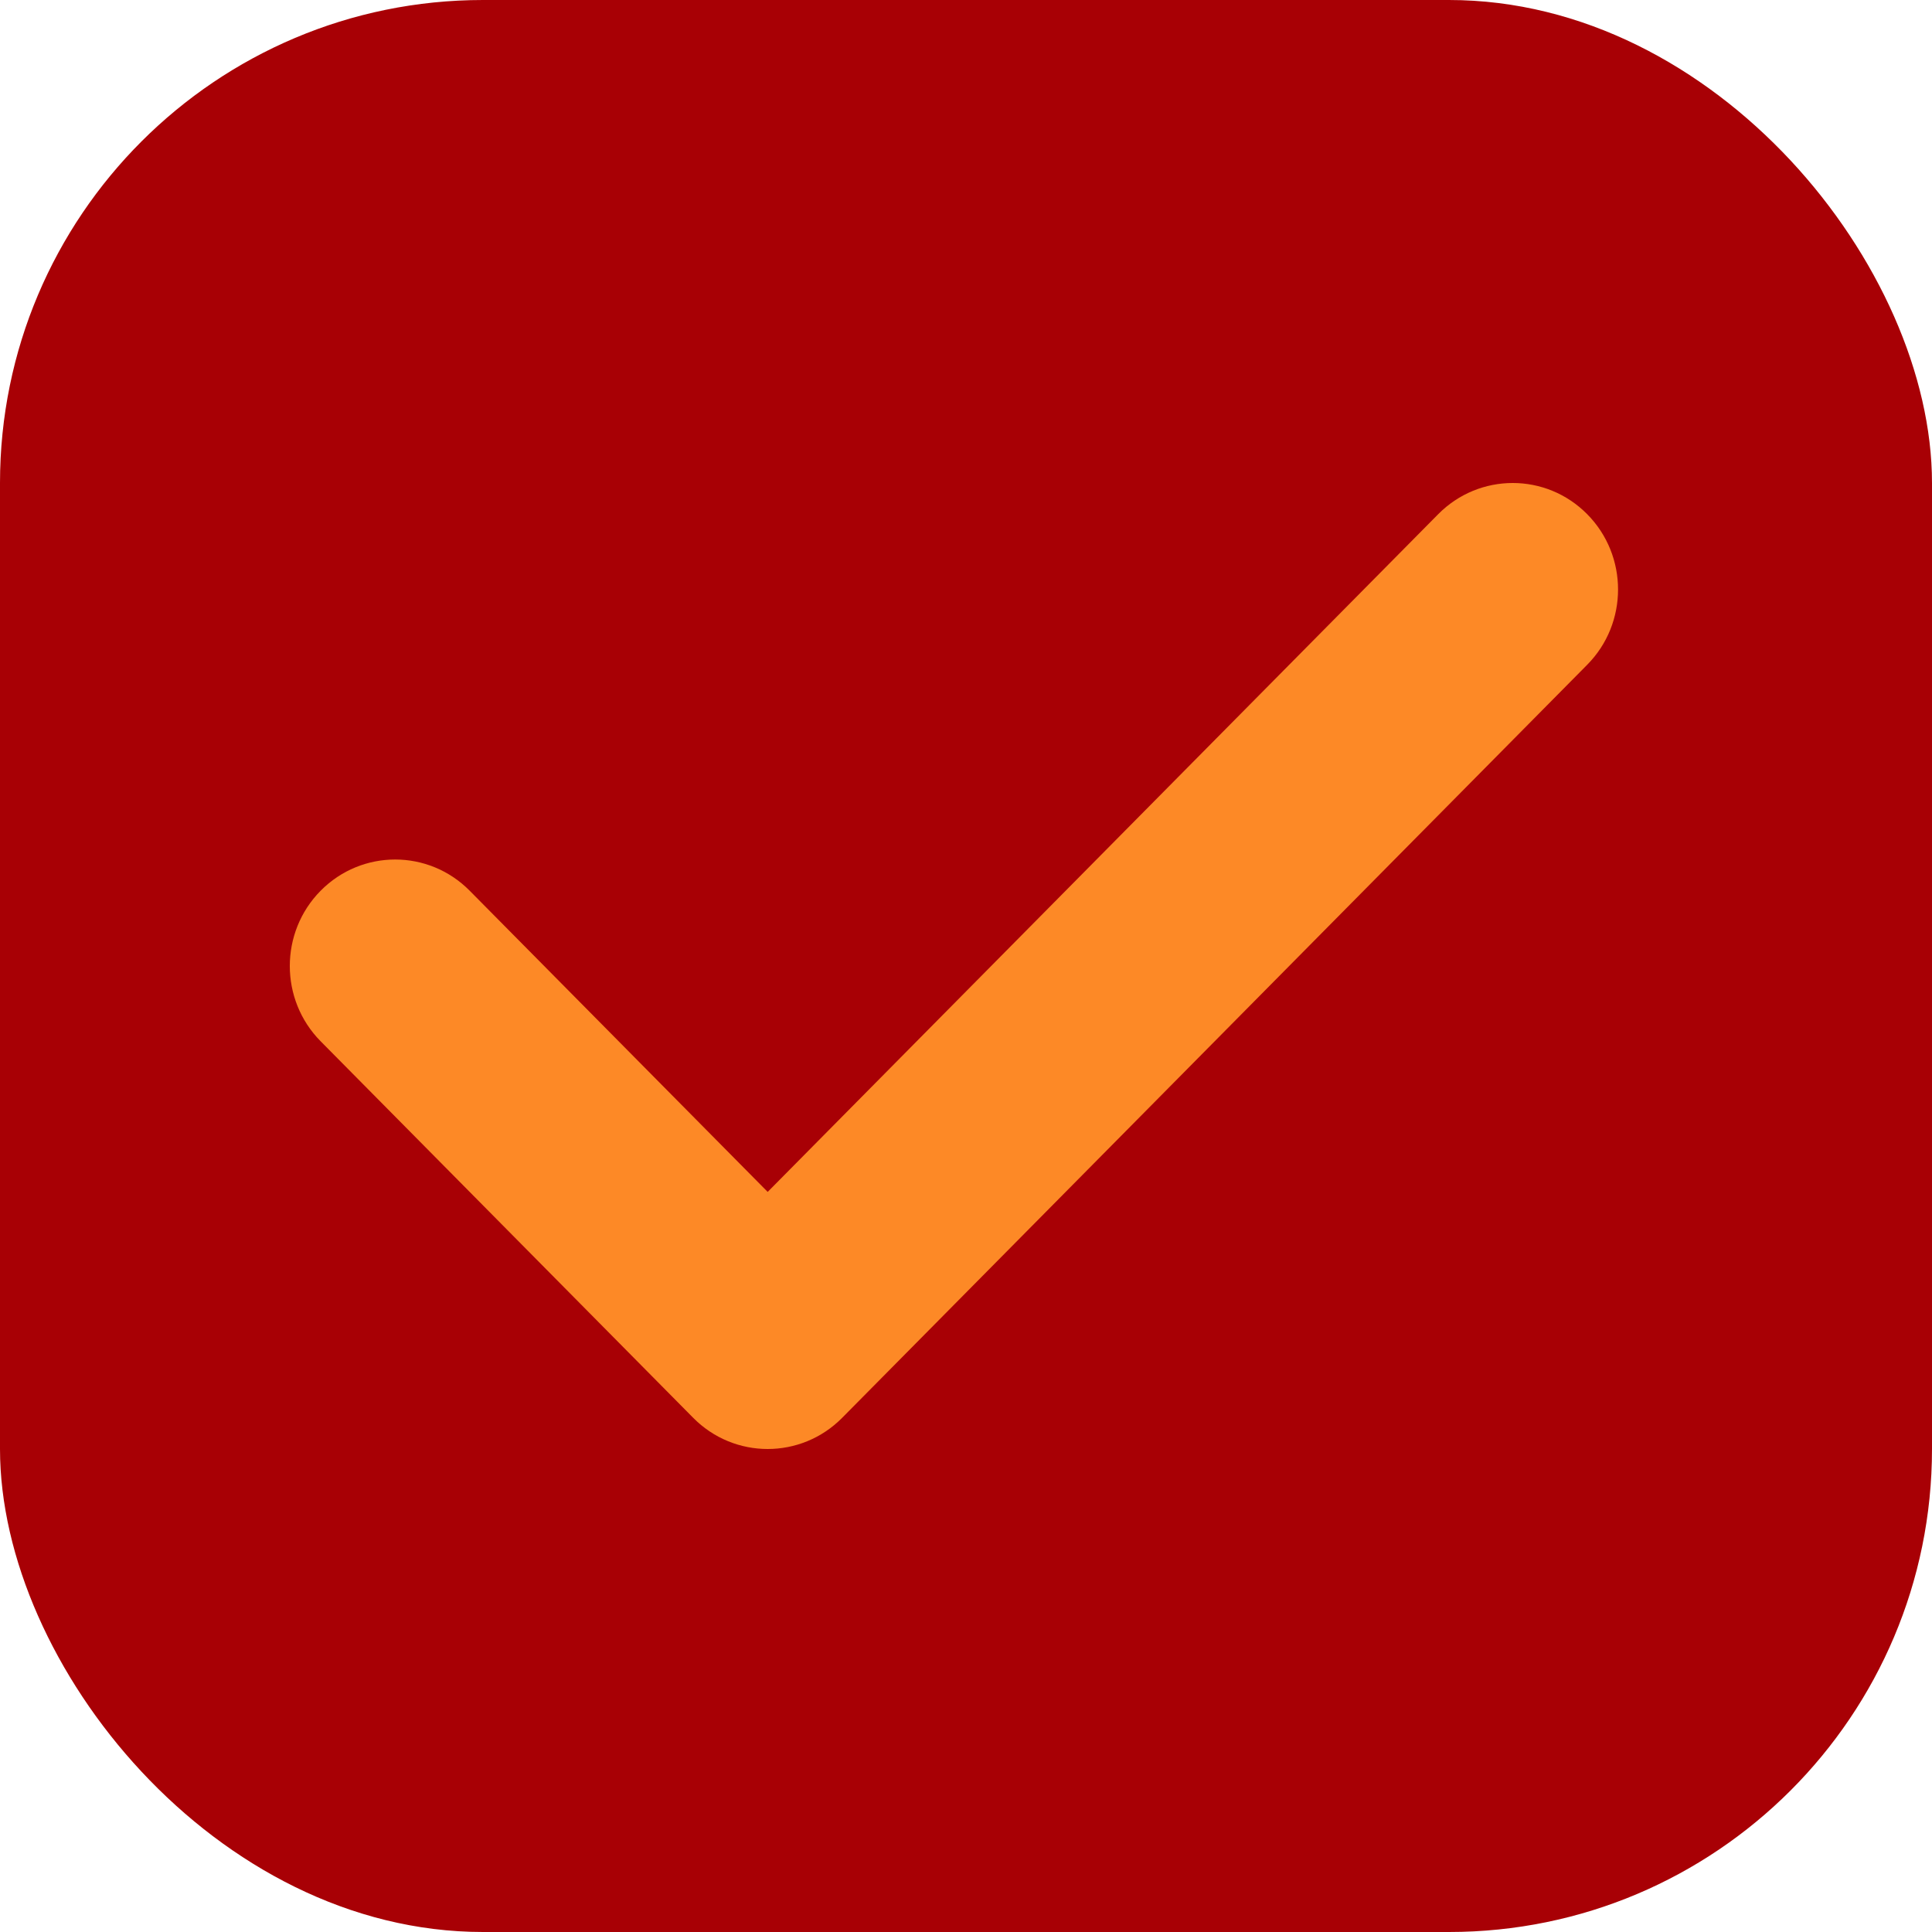 <svg xmlns="http://www.w3.org/2000/svg" width="80" height="80" viewBox="0 0 80 80" fill="none"><rect width="80" height="80" rx="20" fill="#A80005"></rect><path d="M65.722 21.291C64.02 19.569 61.257 19.57 59.553 21.291L31.788 49.354L19.448 36.882C17.744 35.16 14.982 35.16 13.278 36.882C11.574 38.604 11.574 41.396 13.278 43.118L28.703 58.708C29.554 59.569 30.671 60 31.787 60C32.904 60 34.021 59.57 34.873 58.708L65.722 27.527C67.426 25.806 67.426 23.013 65.722 21.291Z" fill="#FD8926"></path></svg>